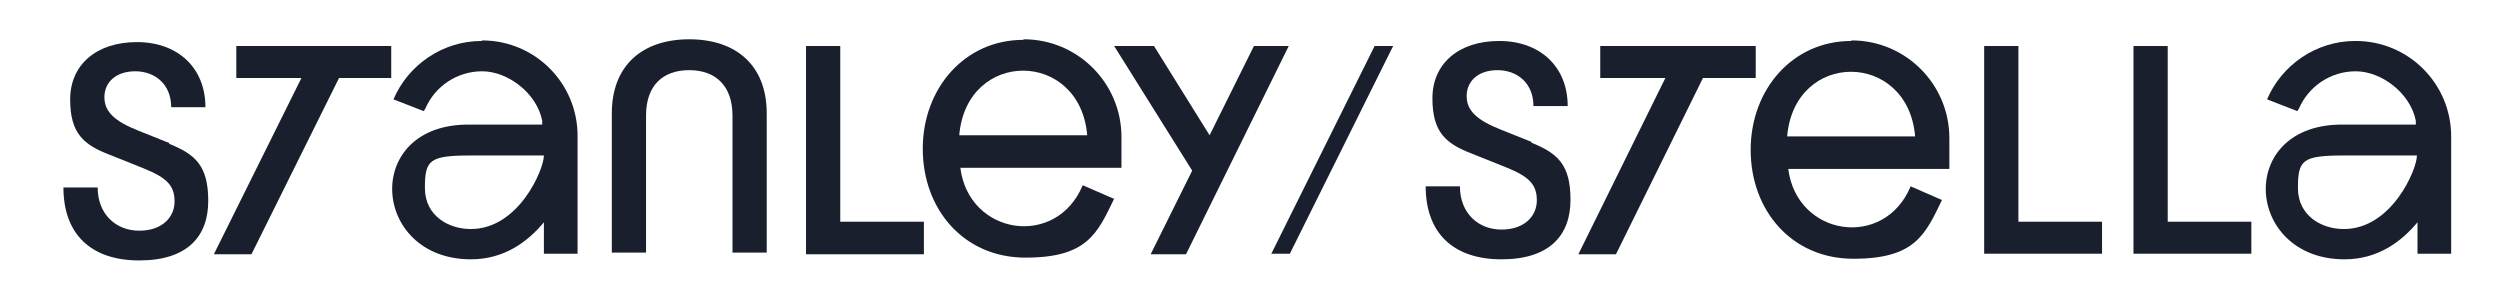 <?xml version="1.0" encoding="UTF-8"?>
<svg xmlns="http://www.w3.org/2000/svg" version="1.1" viewBox="0 0 445.4 51.5">
  <defs>
    <style>
      .cls-1 {
        fill: #191f2c;
      }
    </style>
  </defs>
  <!-- Generator: Adobe Illustrator 28.7.1, SVG Export Plug-In . SVG Version: 1.2.0 Build 142)  -->
  <g>
    <g id="Calque_1">
      <g>
        <path class="cls-1" d="M30.2,25.5l-5.5-2.2c-4.3-1.7-6.1-3.4-6.1-6s2-4.6,5.5-4.6,6.4,2.3,6.4,6.4h6.1c0-7-4.9-11.6-12.2-11.6s-11.9,4.1-11.9,10.2,2.4,8.1,7.1,9.9l6,2.4c4.2,1.7,5.5,3.1,5.5,5.9s-2.2,5.2-6.3,5.2-7.4-2.9-7.4-7.7h-6.1c0,8.3,4.9,13,13.5,13s12.3-4.3,12.3-10.6-2.3-8.3-7-10.2Z"/>
        <path class="cls-1" d="M122.8,7c-8.3,0-13.8,4.6-13.8,13.2v24.8h6.1v-24.4c0-5.4,3-8.1,7.7-8.1s7.7,2.8,7.7,8.1v24.4h6.1v-24.8c0-8.6-5.5-13.2-13.8-13.2Z"/>
        <polygon class="cls-1" points="223.4 8.2 215.5 24.1 205.6 8.2 198.5 8.2 212.4 30.4 205 45.3 211.3 45.3 229.6 8.2 223.4 8.2"/>
        <polygon class="cls-1" points="149.7 8.2 143.6 8.2 143.6 45.3 164.6 45.3 164.6 39.5 149.7 39.5 149.7 8.2"/>
        <polygon class="cls-1" points="226.5 45.2 229.8 45.2 248.2 8.2 244.9 8.2 226.5 45.2"/>
        <path class="cls-1" d="M329.8,7.3c-10.4,0-17.9,8.6-17.9,19.4s7.3,19.4,18.3,19.4,12.8-4.3,15.8-10.5h-.1c0,0-5.5-2.4-5.5-2.4-4.7,11.3-20.3,8.9-21.8-3.1h28.7v-5.5c0-9.6-7.8-17.4-17.4-17.4ZM318.4,24.3c1.3-15.4,21.5-15.3,22.8,0h-22.8Z"/>
        <path class="cls-1" d="M182.3,7.1c-10.4,0-17.9,8.6-17.9,19.4s7.3,19.4,18.3,19.4,12.8-4.3,15.8-10.5h-.1c0,0-5.5-2.4-5.5-2.4-4.7,11.3-20.3,8.9-21.8-3.1h28.7v-5.5c0-9.6-7.8-17.4-17.4-17.4ZM170.9,24.1c1.3-15.4,21.5-15.3,22.8,0h-22.8Z"/>
        <polygon class="cls-1" points="359.6 8.2 353.5 8.2 353.5 45.2 374.5 45.2 374.5 39.5 359.6 39.5 359.6 8.2"/>
        <polygon class="cls-1" points="386.2 8.2 380.1 8.2 380.1 45.2 401.1 45.2 401.1 39.5 386.2 39.5 386.2 8.2"/>
        <path class="cls-1" d="M272.9,25.3l-5.5-2.2c-4.3-1.7-6.1-3.4-6.1-6s2-4.6,5.5-4.6,6.4,2.3,6.4,6.4h6.1c0-7-4.9-11.6-12.2-11.6s-11.9,4.1-11.9,10.2,2.4,8.1,7.1,9.9l6,2.4c4.2,1.7,5.5,3.1,5.5,5.9s-2.2,5.2-6.3,5.2-7.4-2.9-7.4-7.7h-6.1c0,8.3,4.9,13,13.5,13s12.3-4.3,12.3-10.6-2.3-8.3-7-10.2Z"/>
        <path class="cls-1" d="M419.6,7.3c-7,0-13.1,4.3-15.7,10.4l5.4,2.1.3-.5c1.7-3.9,5.6-6.6,10.1-6.6s9.7,3.8,10.7,8.8h0s0,.7,0,.7h0s-12.7,0-12.7,0c-19.5-.4-17.9,24,0,24,5.9,0,10.1-3.1,13-6.6v5.6h6v-20.9c0-9.4-7.6-17-17-17ZM417.5,40.8c-3.8,0-8.1-2.3-8.1-7.3s.8-5.8,8.2-5.8h13c0,2.5-4.5,13.1-13,13.1Z"/>
        <path class="cls-1" d="M85.8,7.3c-7,0-13.1,4.3-15.7,10.4l5.4,2.1.3-.5c1.7-3.9,5.6-6.6,10.1-6.6s9.7,3.8,10.7,8.8h0s0,.7,0,.7h0s-12.7,0-12.7,0c-19.5-.4-17.9,24,0,24,5.9,0,10.1-3.1,13-6.6v5.6h6v-21c0-9.4-7.6-17-17-17ZM83.8,40.8c-3.8,0-8.1-2.3-8.1-7.3s.8-5.8,8.2-5.8h13c0,2.5-4.5,13.1-13,13.1Z"/>
        <polygon class="cls-1" points="56.5 8.2 42.1 8.2 42.1 13.9 52.8 13.9 53.7 13.9 38.1 45.3 44.8 45.3 60.4 13.9 69.7 13.9 69.7 8.2 63.2 8.2 56.5 8.2"/>
        <polygon class="cls-1" points="312.8 8.2 306.3 8.2 299.6 8.2 285.1 8.2 285.1 13.9 295.9 13.9 296.7 13.9 281.2 45.3 287.9 45.3 303.4 13.9 312.8 13.9 312.8 8.2"/>
      </g>
    </g>
  </g>
</svg>